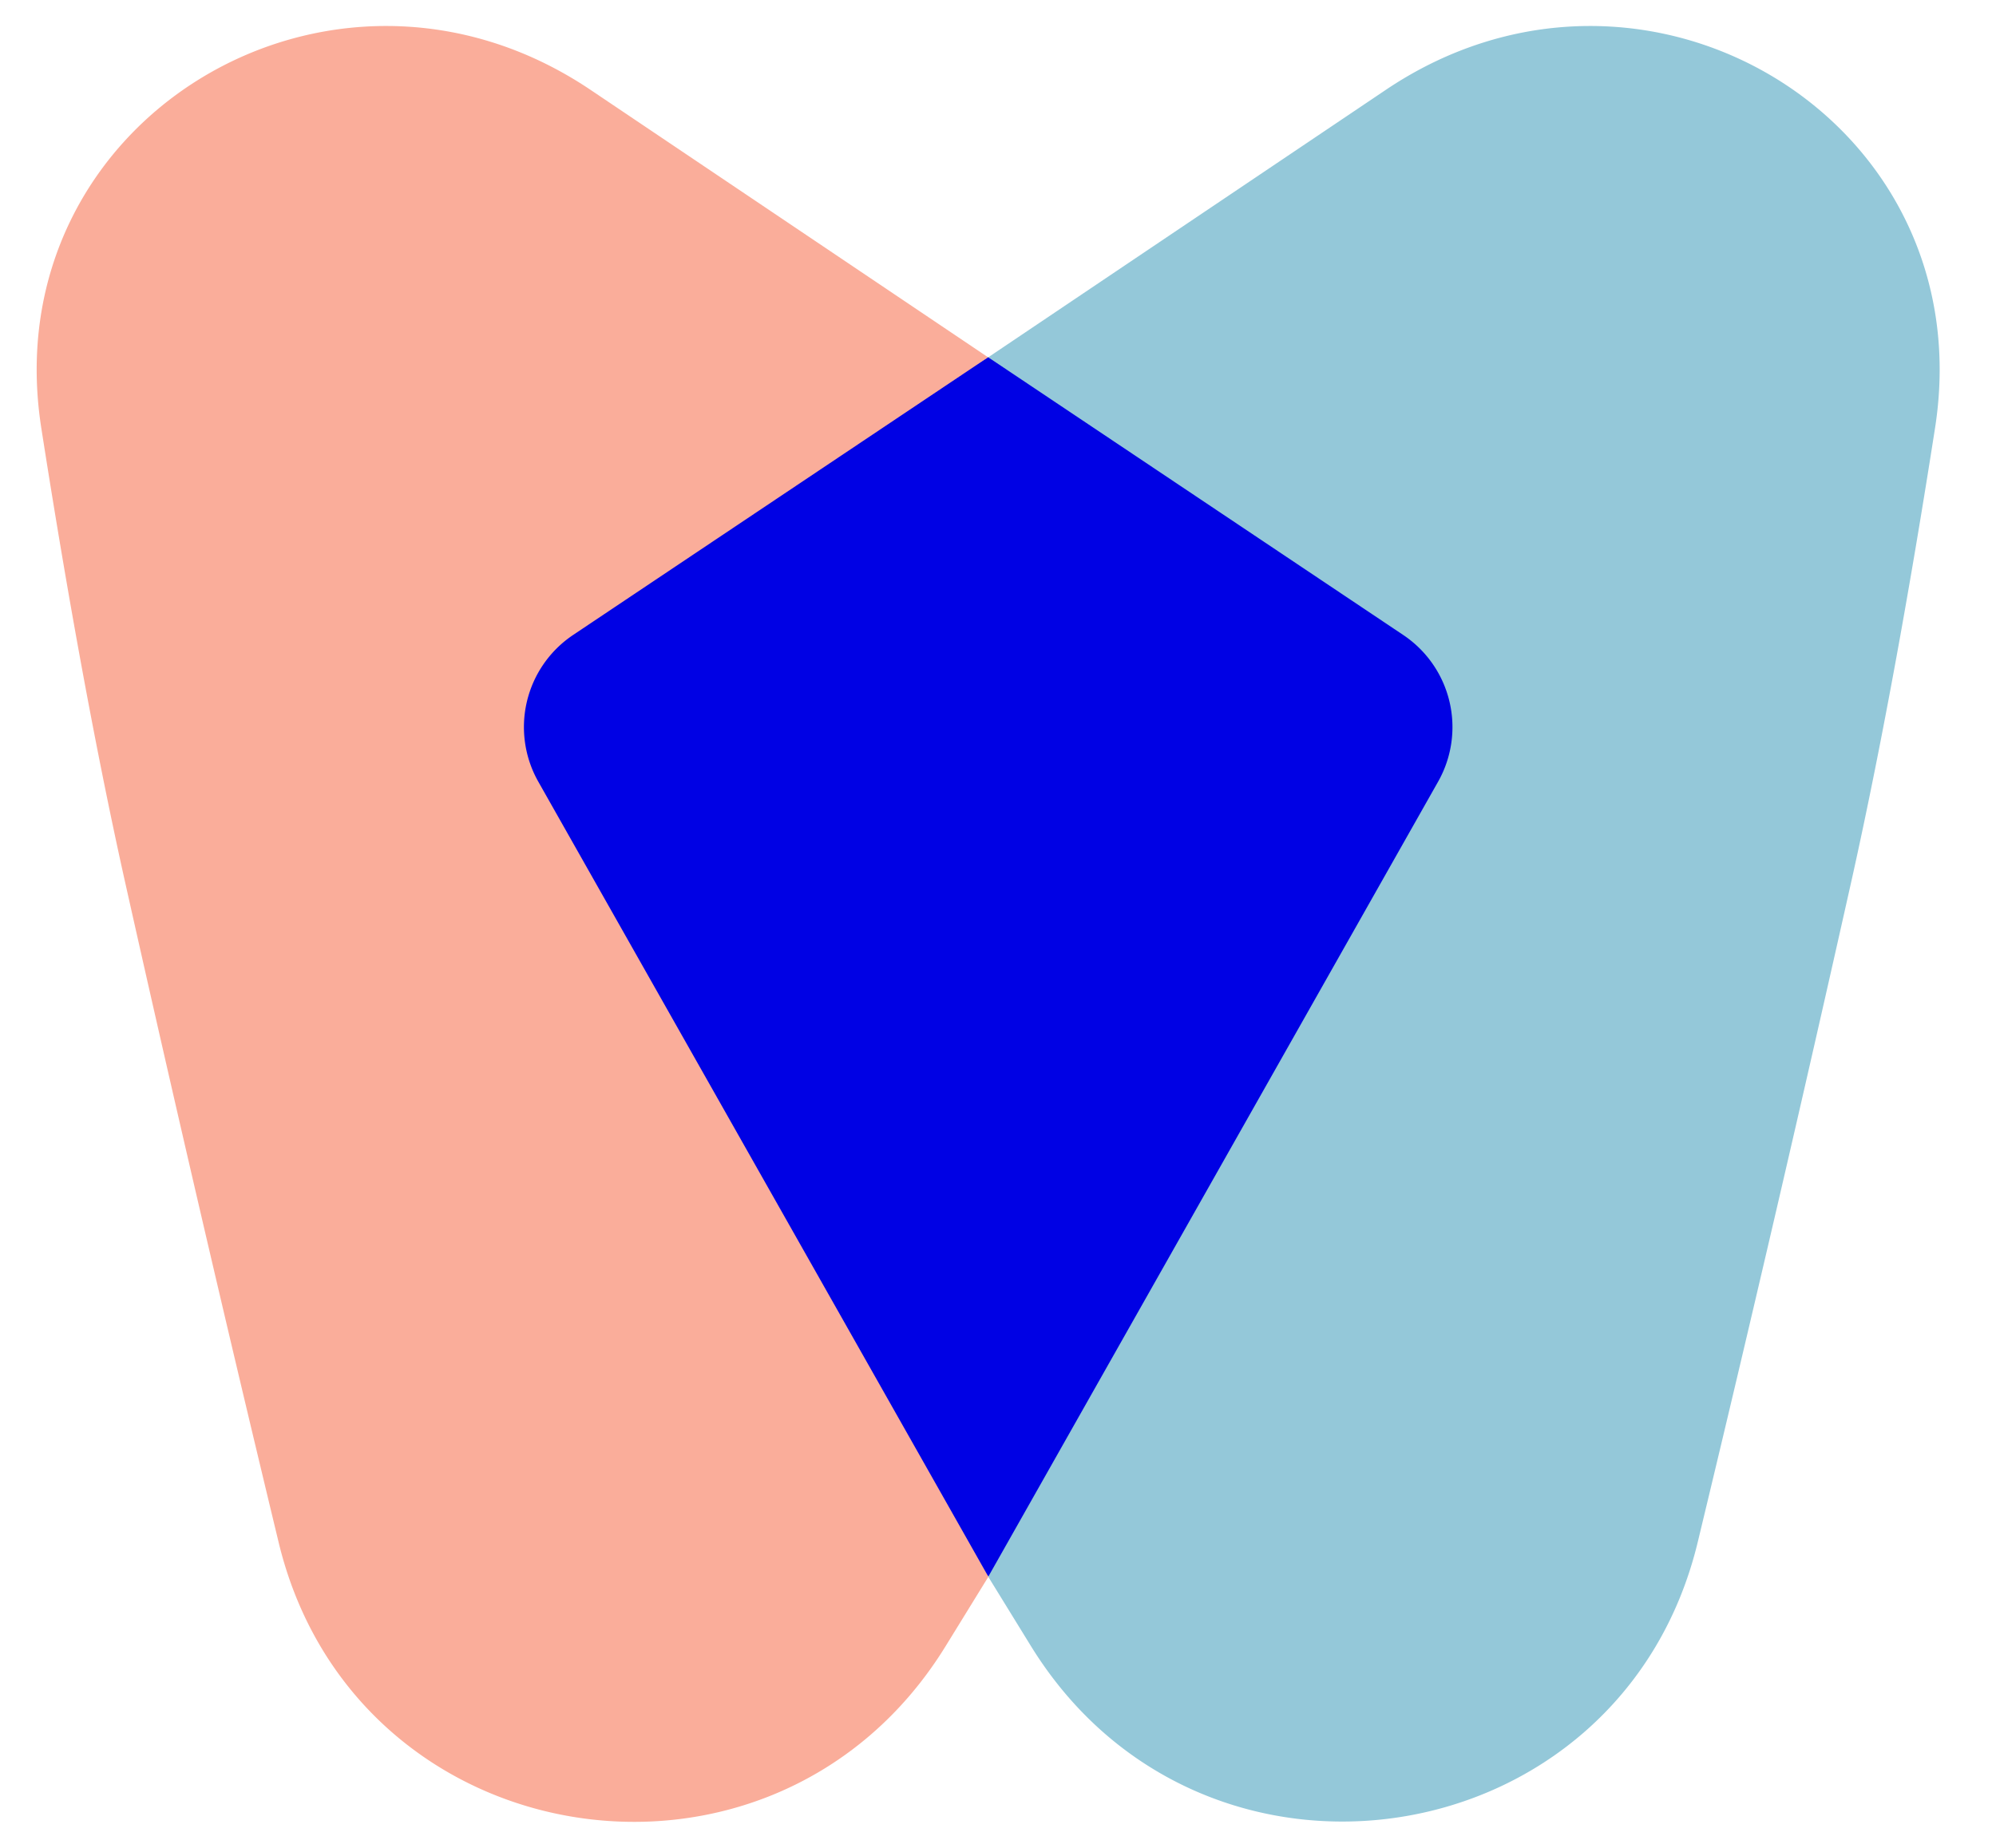 <?xml version="1.0" encoding="UTF-8"?>
<svg data-bbox="0.496 0.352 25.742 24.297" xmlns="http://www.w3.org/2000/svg" viewBox="0 0 27 25" height="25" width="27" data-type="color">
    <g>
        <path fill="#0001E4" d="m4.265 10.425 9.101-5.593 10.068 4.963a1 1 0 0 1 .25 1.617l-10.314 9.92-9.105-10.907Z" data-color="1"/>
        <path fill="#94C8D9" d="M25.052 11.885c.426-1.916.802-4.035 1.124-6.098.649-4.165-3.935-6.925-7.432-4.57l-5.376 3.617 5.614 3.757a1.5 1.5 0 0 1 .471 1.985l-6.085 10.756.575.934c2.316 3.763 7.992 2.888 9.024-1.409a563.476 563.476 0 0 0 2.085-8.972Z" data-color="2"/>
        <path fill="#FAAD9A" d="M1.681 11.885C1.256 9.97.88 7.85.558 5.787-.09 1.622 4.492-1.138 7.99 1.217l5.376 3.617-5.614 3.757a1.5 1.5 0 0 0-.47 1.985l6.088 10.756-.579.94c-2.316 3.761-7.992 2.885-9.023-1.41a562.337 562.337 0 0 1-2.087-8.977Z" data-color="3"/>
    </g>
</svg>
